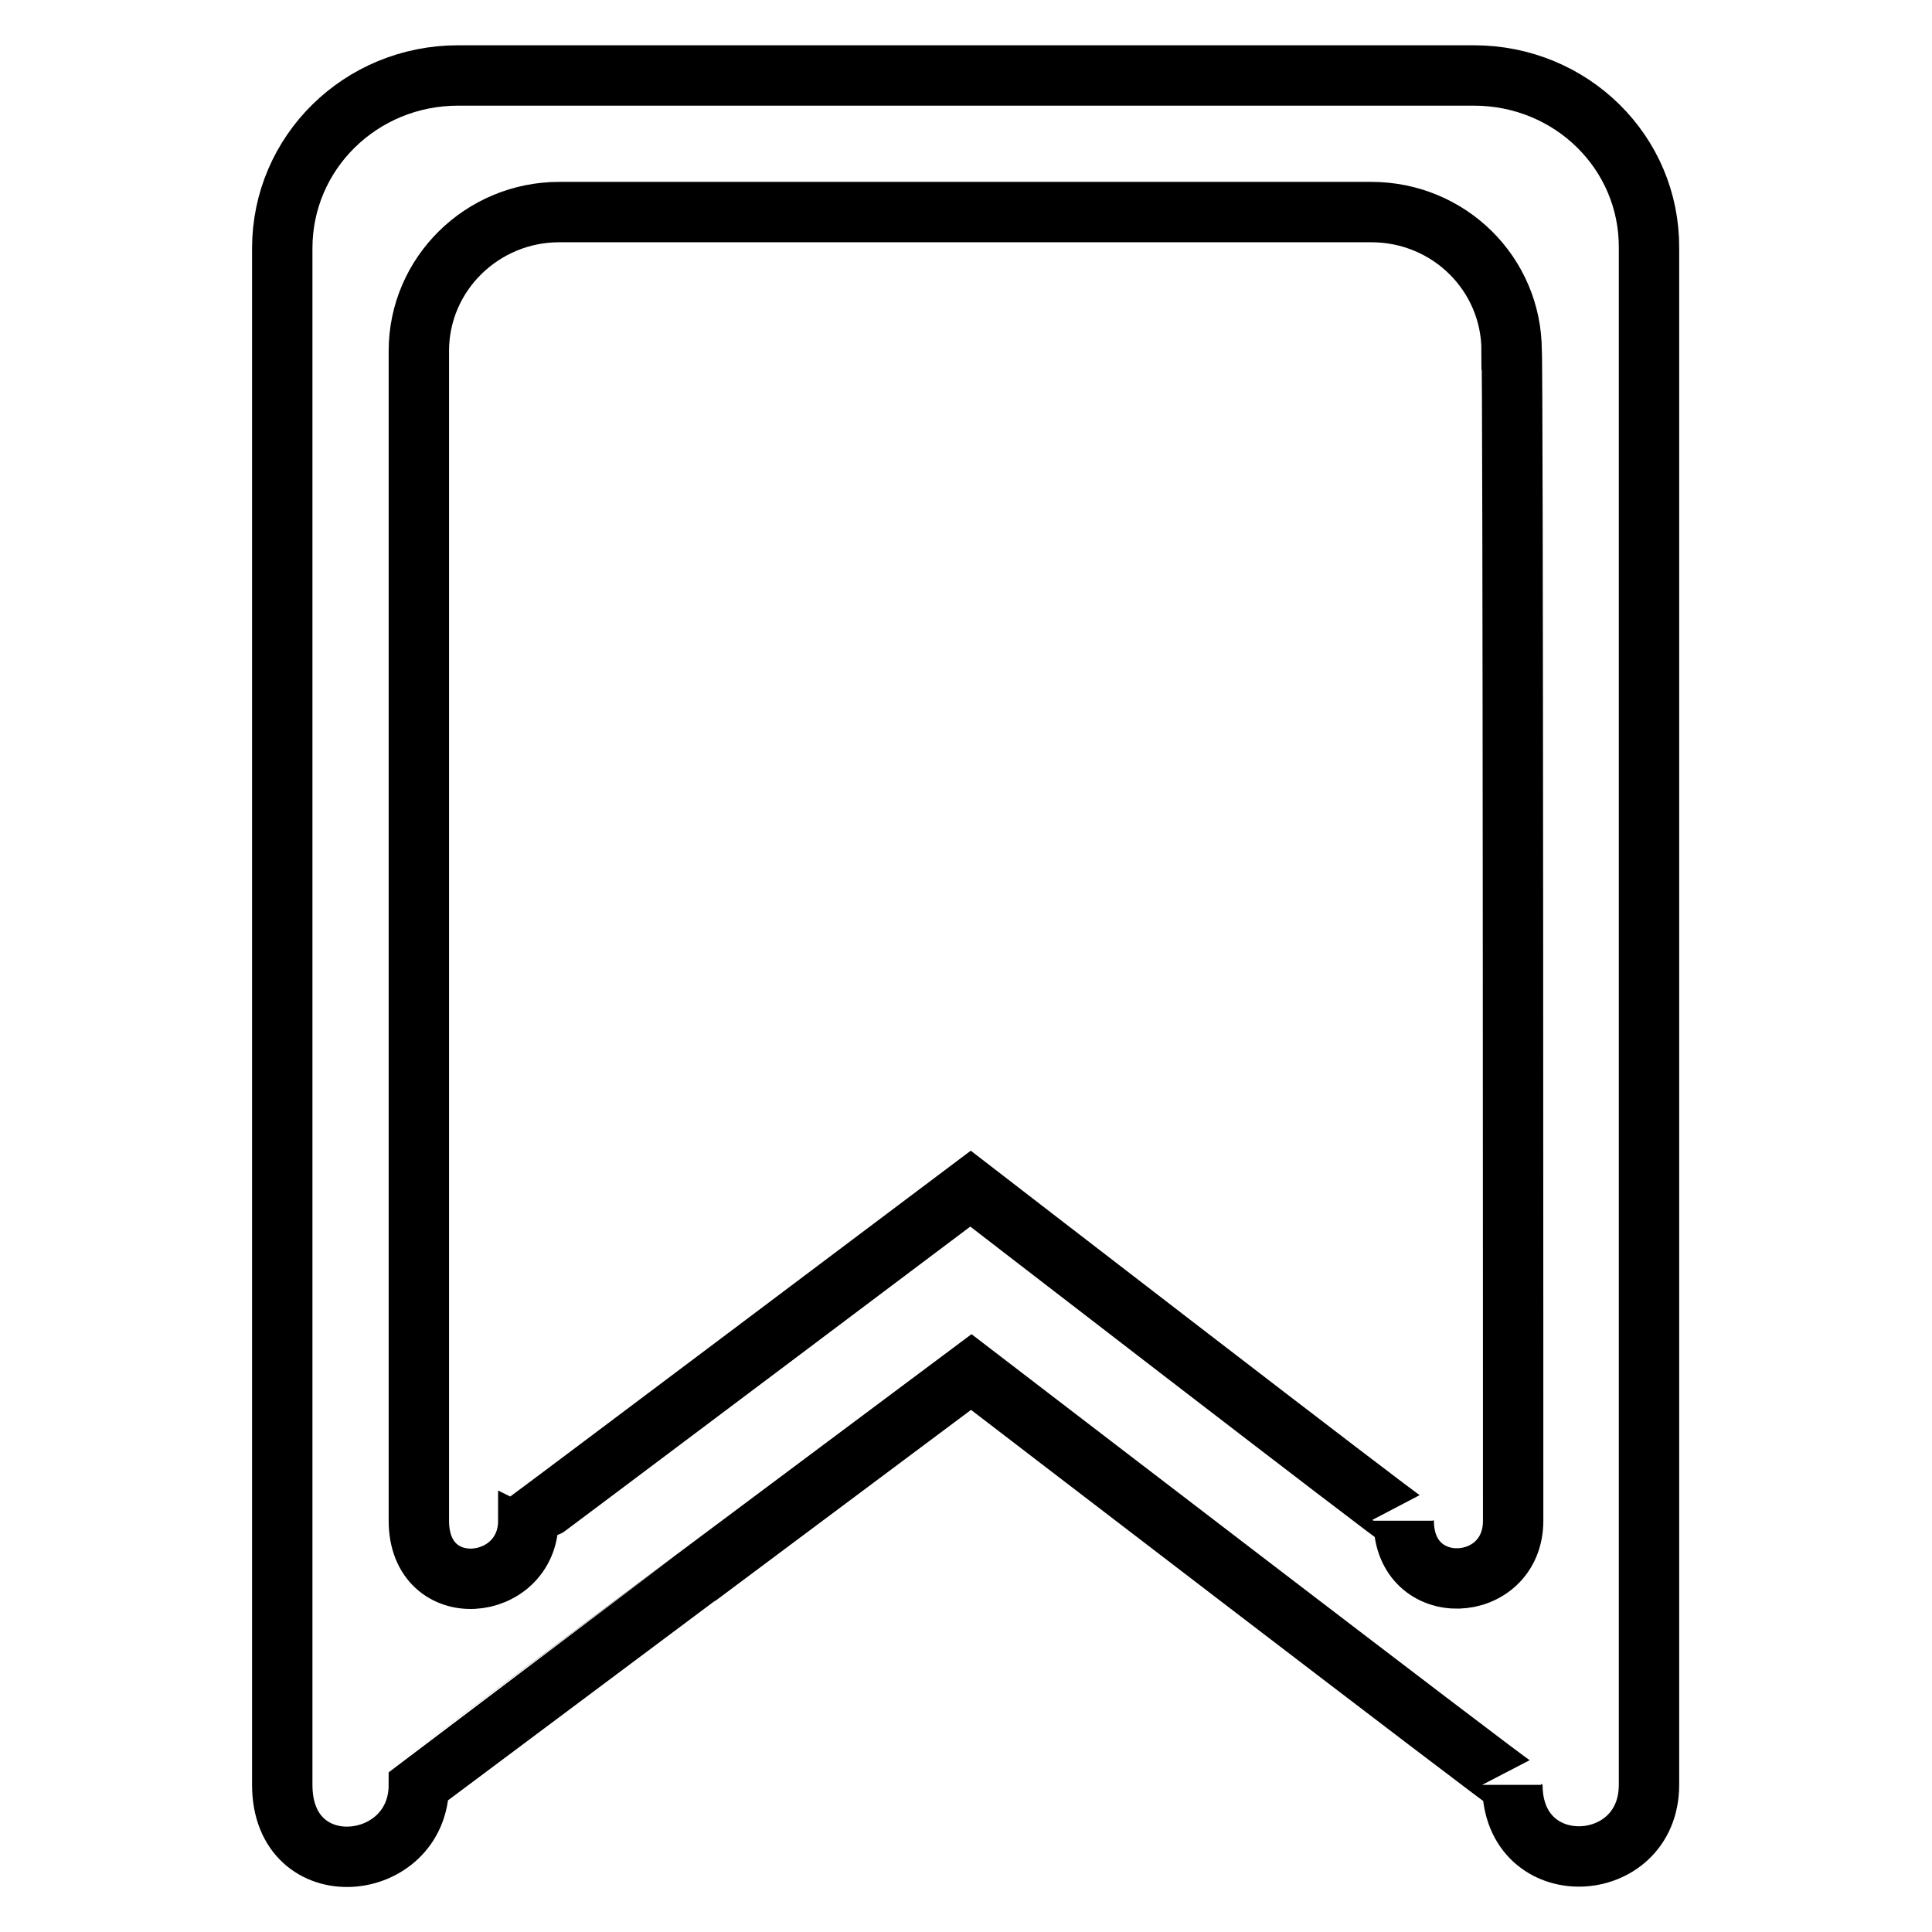 <?xml version="1.0" encoding="utf-8"?>
<!-- Svg Vector Icons : http://www.onlinewebfonts.com/icon -->
<!DOCTYPE svg PUBLIC "-//W3C//DTD SVG 1.1//EN" "http://www.w3.org/Graphics/SVG/1.1/DTD/svg11.dtd">
<svg version="1.1" xmlns="http://www.w3.org/2000/svg" xmlns:xlink="http://www.w3.org/1999/xlink" x="0px" y="0px" viewBox="0 0 256 256" enable-background="new 0 0 256 256" xml:space="preserve">
<g><g><path stroke-width="8" fill-opacity="0" stroke="#000000"  d="M195.3,10H60.7c-12.9,0-23.3,10.2-23.3,22.9c0,0,0,195.7,0,203.6c0,13.6,18.1,11.8,18.1,0c0.1-0.1,73.2-54.7,73.2-54.7s71.7,55,71.7,54.7c0,13.1,18.1,12.2,18.1,0c0-9.9,0-203.6,0-203.6C218.6,20.2,208.2,10,195.3,10z M200.5,201.5c0,9.8-14.5,10.6-14.5,0c0,0.3-57.4-44-57.4-44s-58.5,44-58.6,44c0,9.5-14.5,11-14.5,0c0-6.4,0-155,0-155c0-10.2,8.4-18.4,18.6-18.4h107.6c10.3,0,18.6,8.2,18.6,18.4C200.5,46.6,200.5,193.5,200.5,201.5z"/></g></g>
</svg>